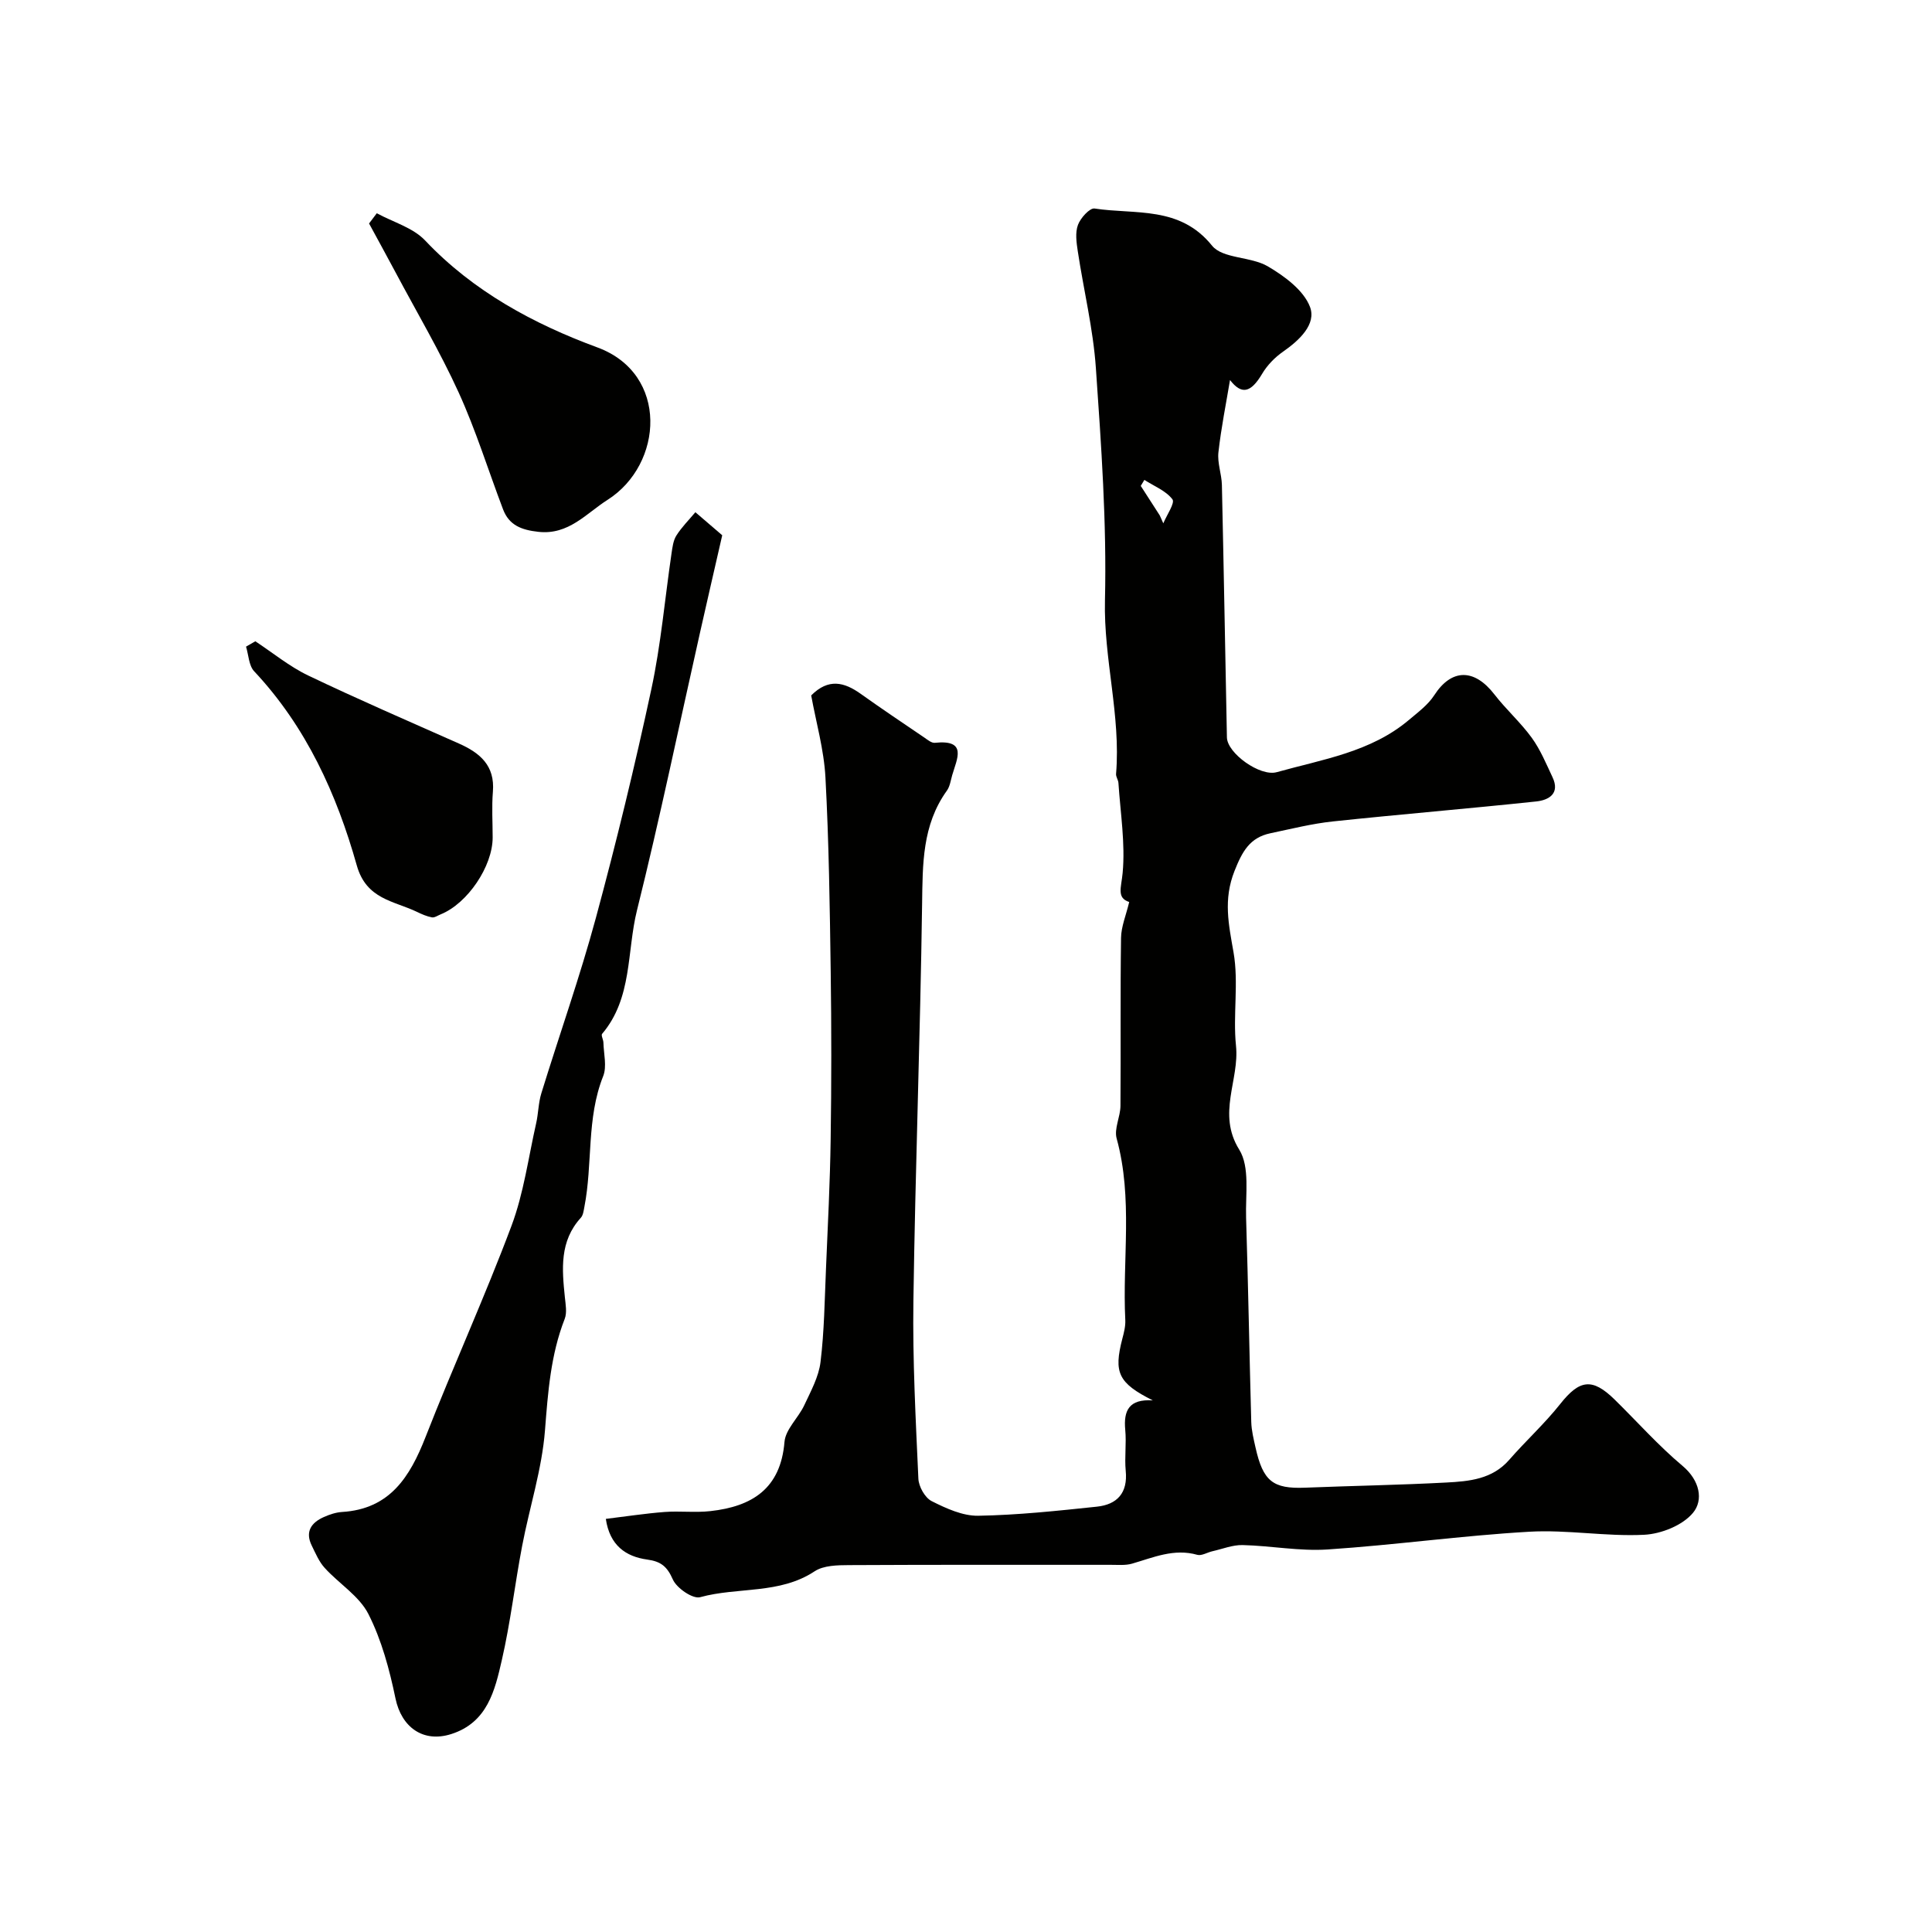<svg enable-background="new 0 0 400 400" viewBox="0 0 400 400" xmlns="http://www.w3.org/2000/svg"><g fill="#010100"><path d="m254.66 78.68c-.8 4.81-1.83 9.87-2.4 14.98-.24 2.19.66 4.48.72 6.73.39 17.43.69 34.85 1.04 52.28.06 3.27 6.86 8.17 10.31 7.2 9.5-2.66 19.49-4.15 27.39-10.83 1.86-1.57 3.93-3.1 5.22-5.09 3.56-5.52 8.27-5.61 12.47-.17 2.41 3.12 5.43 5.8 7.74 8.99 1.78 2.46 2.97 5.36 4.28 8.14 1.61 3.4-.78 4.74-3.34 5.02-14.03 1.49-28.1 2.65-42.13 4.14-4.35.46-8.65 1.55-12.95 2.45-4.26.9-5.82 3.77-7.42 7.81-2.35 5.93-1.21 11.05-.2 16.84 1.1 6.28-.15 12.94.51 19.35.74 7.11-3.98 14.03.67 21.5 2.24 3.61 1.27 9.32 1.42 14.09.44 14.1.68 28.2 1.07 42.3.05 1.76.49 3.53.88 5.27 1.56 7 3.61 8.59 10.24 8.33 9.76-.39 19.54-.55 29.29-1.07 4.71-.25 9.49-.67 13-4.7 3.42-3.93 7.32-7.47 10.55-11.55 4-5.05 6.62-5.48 11.26-.94 4.69 4.6 9.08 9.56 14.09 13.76 3.57 3 4.33 7.06 2.16 9.69-2.15 2.61-6.61 4.39-10.15 4.56-7.9.39-15.9-1.09-23.79-.63-13.93.8-27.78 2.75-41.71 3.67-5.82.39-11.73-.77-17.6-.91-2.08-.05-4.18.81-6.27 1.28-1.06.24-2.23.99-3.12.74-4.83-1.37-9.09.55-13.52 1.83-1.39.4-2.97.23-4.46.24-18.04.01-36.07-.04-54.11.06-2.41.01-5.28.05-7.14 1.28-7.27 4.81-15.89 3.21-23.7 5.36-1.52.42-4.86-1.87-5.65-3.66-1.19-2.69-2.45-3.74-5.31-4.13-4.44-.61-7.77-2.94-8.57-8.42 4.13-.5 8.13-1.12 12.15-1.43 3.15-.24 6.36.17 9.49-.18 8.59-.95 14.55-4.6 15.35-14.33.22-2.62 2.87-4.97 4.09-7.58 1.35-2.9 3-5.88 3.37-8.96.78-6.38.85-12.85 1.13-19.28.38-8.96.84-17.92.97-26.88.17-11.52.17-23.05.01-34.57-.19-13.44-.37-26.88-1.09-40.3-.31-5.78-1.96-11.49-2.95-16.98 3.58-3.6 6.84-2.75 10.22-.35 4.35 3.1 8.79 6.08 13.21 9.08.67.46 1.49 1.15 2.17 1.08 6.82-.72 4.56 3.34 3.59 6.71-.31 1.09-.47 2.32-1.1 3.2-5.13 7.13-5.01 15.22-5.13 23.53-.38 27.37-1.41 54.74-1.8 82.11-.18 12.26.48 24.54 1.03 36.8.07 1.64 1.36 3.95 2.75 4.65 2.99 1.51 6.42 3.08 9.64 3.03 8.2-.14 16.39-1.02 24.56-1.88 4.19-.44 6.43-2.83 5.98-7.41-.27-2.81.17-5.68-.1-8.49-.38-4.01.79-6.44 5.71-6.1-7.16-3.6-8.14-5.74-6.31-12.78.33-1.25.67-2.57.61-3.84-.63-12.53 1.63-25.17-1.79-37.61-.56-2.02.77-4.48.79-6.75.09-11.59-.05-23.19.12-34.78.03-2.34 1.03-4.66 1.69-7.43-2.65-.86-1.64-2.99-1.36-6.01.57-6.13-.46-12.41-.87-18.63-.04-.64-.54-1.28-.49-1.89 1-12.08-2.59-23.81-2.3-35.94.38-16.01-.77-32.08-1.88-48.08-.56-8.11-2.53-16.12-3.75-24.2-.27-1.79-.56-3.83.04-5.44.52-1.42 2.44-3.54 3.43-3.39 8.42 1.29 17.65-.61 24.33 7.69 2.2 2.73 8.02 2.22 11.54 4.28 3.46 2.03 7.43 4.95 8.74 8.4 1.36 3.59-2.21 6.92-5.58 9.27-1.7 1.18-3.29 2.82-4.34 4.6-2.37 3.99-4.28 4.32-6.64 1.27zm-14.55 28.02c.25.55.49 1.1.74 1.65.7-1.71 2.46-4.22 1.89-4.97-1.35-1.78-3.8-2.73-5.81-4.02-.25.41-.5.83-.75 1.24 1.32 2.04 2.63 4.07 3.93 6.1z"/><path d="m149.53 110.82c-1.77 7.74-3.2 13.92-4.59 20.11-4.32 19.19-8.31 38.46-13.06 57.54-2.13 8.57-.92 18.16-7.22 25.58-.26.3.26 1.19.27 1.81.06 2.33.75 4.94-.05 6.95-3.49 8.76-2.14 18.12-3.89 27.06-.15.78-.25 1.72-.74 2.26-4.42 4.85-3.9 10.62-3.3 16.45.15 1.48.47 3.17-.03 4.47-2.92 7.46-3.47 15.21-4.09 23.12-.63 8.05-3.21 15.93-4.73 23.92-1.5 7.85-2.41 15.83-4.2 23.61-1.44 6.3-2.98 12.93-10.48 15.32-5.81 1.85-10.3-1.41-11.54-7.38-1.24-5.98-2.87-12.08-5.61-17.48-1.9-3.73-6.07-6.27-9.03-9.52-1.18-1.29-1.9-3.02-2.69-4.63-1.43-2.89-.11-4.77 2.51-5.93 1.17-.52 2.48-.96 3.74-1.04 9.91-.6 14.06-7.24 17.3-15.51 5.73-14.66 12.28-29.01 17.8-43.74 2.53-6.75 3.49-14.1 5.1-21.2.47-2.06.46-4.24 1.08-6.24 3.73-12.11 7.98-24.08 11.29-36.31 4.24-15.67 8.07-31.46 11.48-47.33 1.99-9.25 2.8-18.74 4.18-28.12.19-1.27.35-2.68 1.01-3.72 1.1-1.74 2.6-3.23 3.93-4.82 1.99 1.72 3.99 3.43 5.56 4.77z"/><path d="m78.01 44.15c3.38 1.84 7.49 2.98 10.01 5.64 9.99 10.57 22.51 17.29 35.66 22.14 14.85 5.47 13.69 24.21 2.09 31.57-4.37 2.77-8.04 7.31-14.3 6.61-3.46-.38-6.06-1.33-7.32-4.66-3.06-8.06-5.62-16.35-9.18-24.17-3.88-8.51-8.67-16.61-13.07-24.88-1.81-3.39-3.66-6.76-5.49-10.13.53-.71 1.06-1.42 1.6-2.12z"/><path d="m52.86 132.77c3.65 2.4 7.08 5.24 10.98 7.1 10.28 4.92 20.75 9.44 31.17 14.07 4.37 1.94 7.48 4.56 7.04 9.96-.26 3.15-.05 6.33-.05 9.49 0 5.98-5.21 13.68-10.77 15.92-.6.24-1.26.72-1.81.62-1.07-.2-2.11-.66-3.1-1.14-4.8-2.3-10.47-2.58-12.45-9.61-4.17-14.8-10.48-28.72-21.25-40.2-1.11-1.18-1.15-3.38-1.68-5.1.64-.37 1.28-.74 1.92-1.11z"/></g></svg>